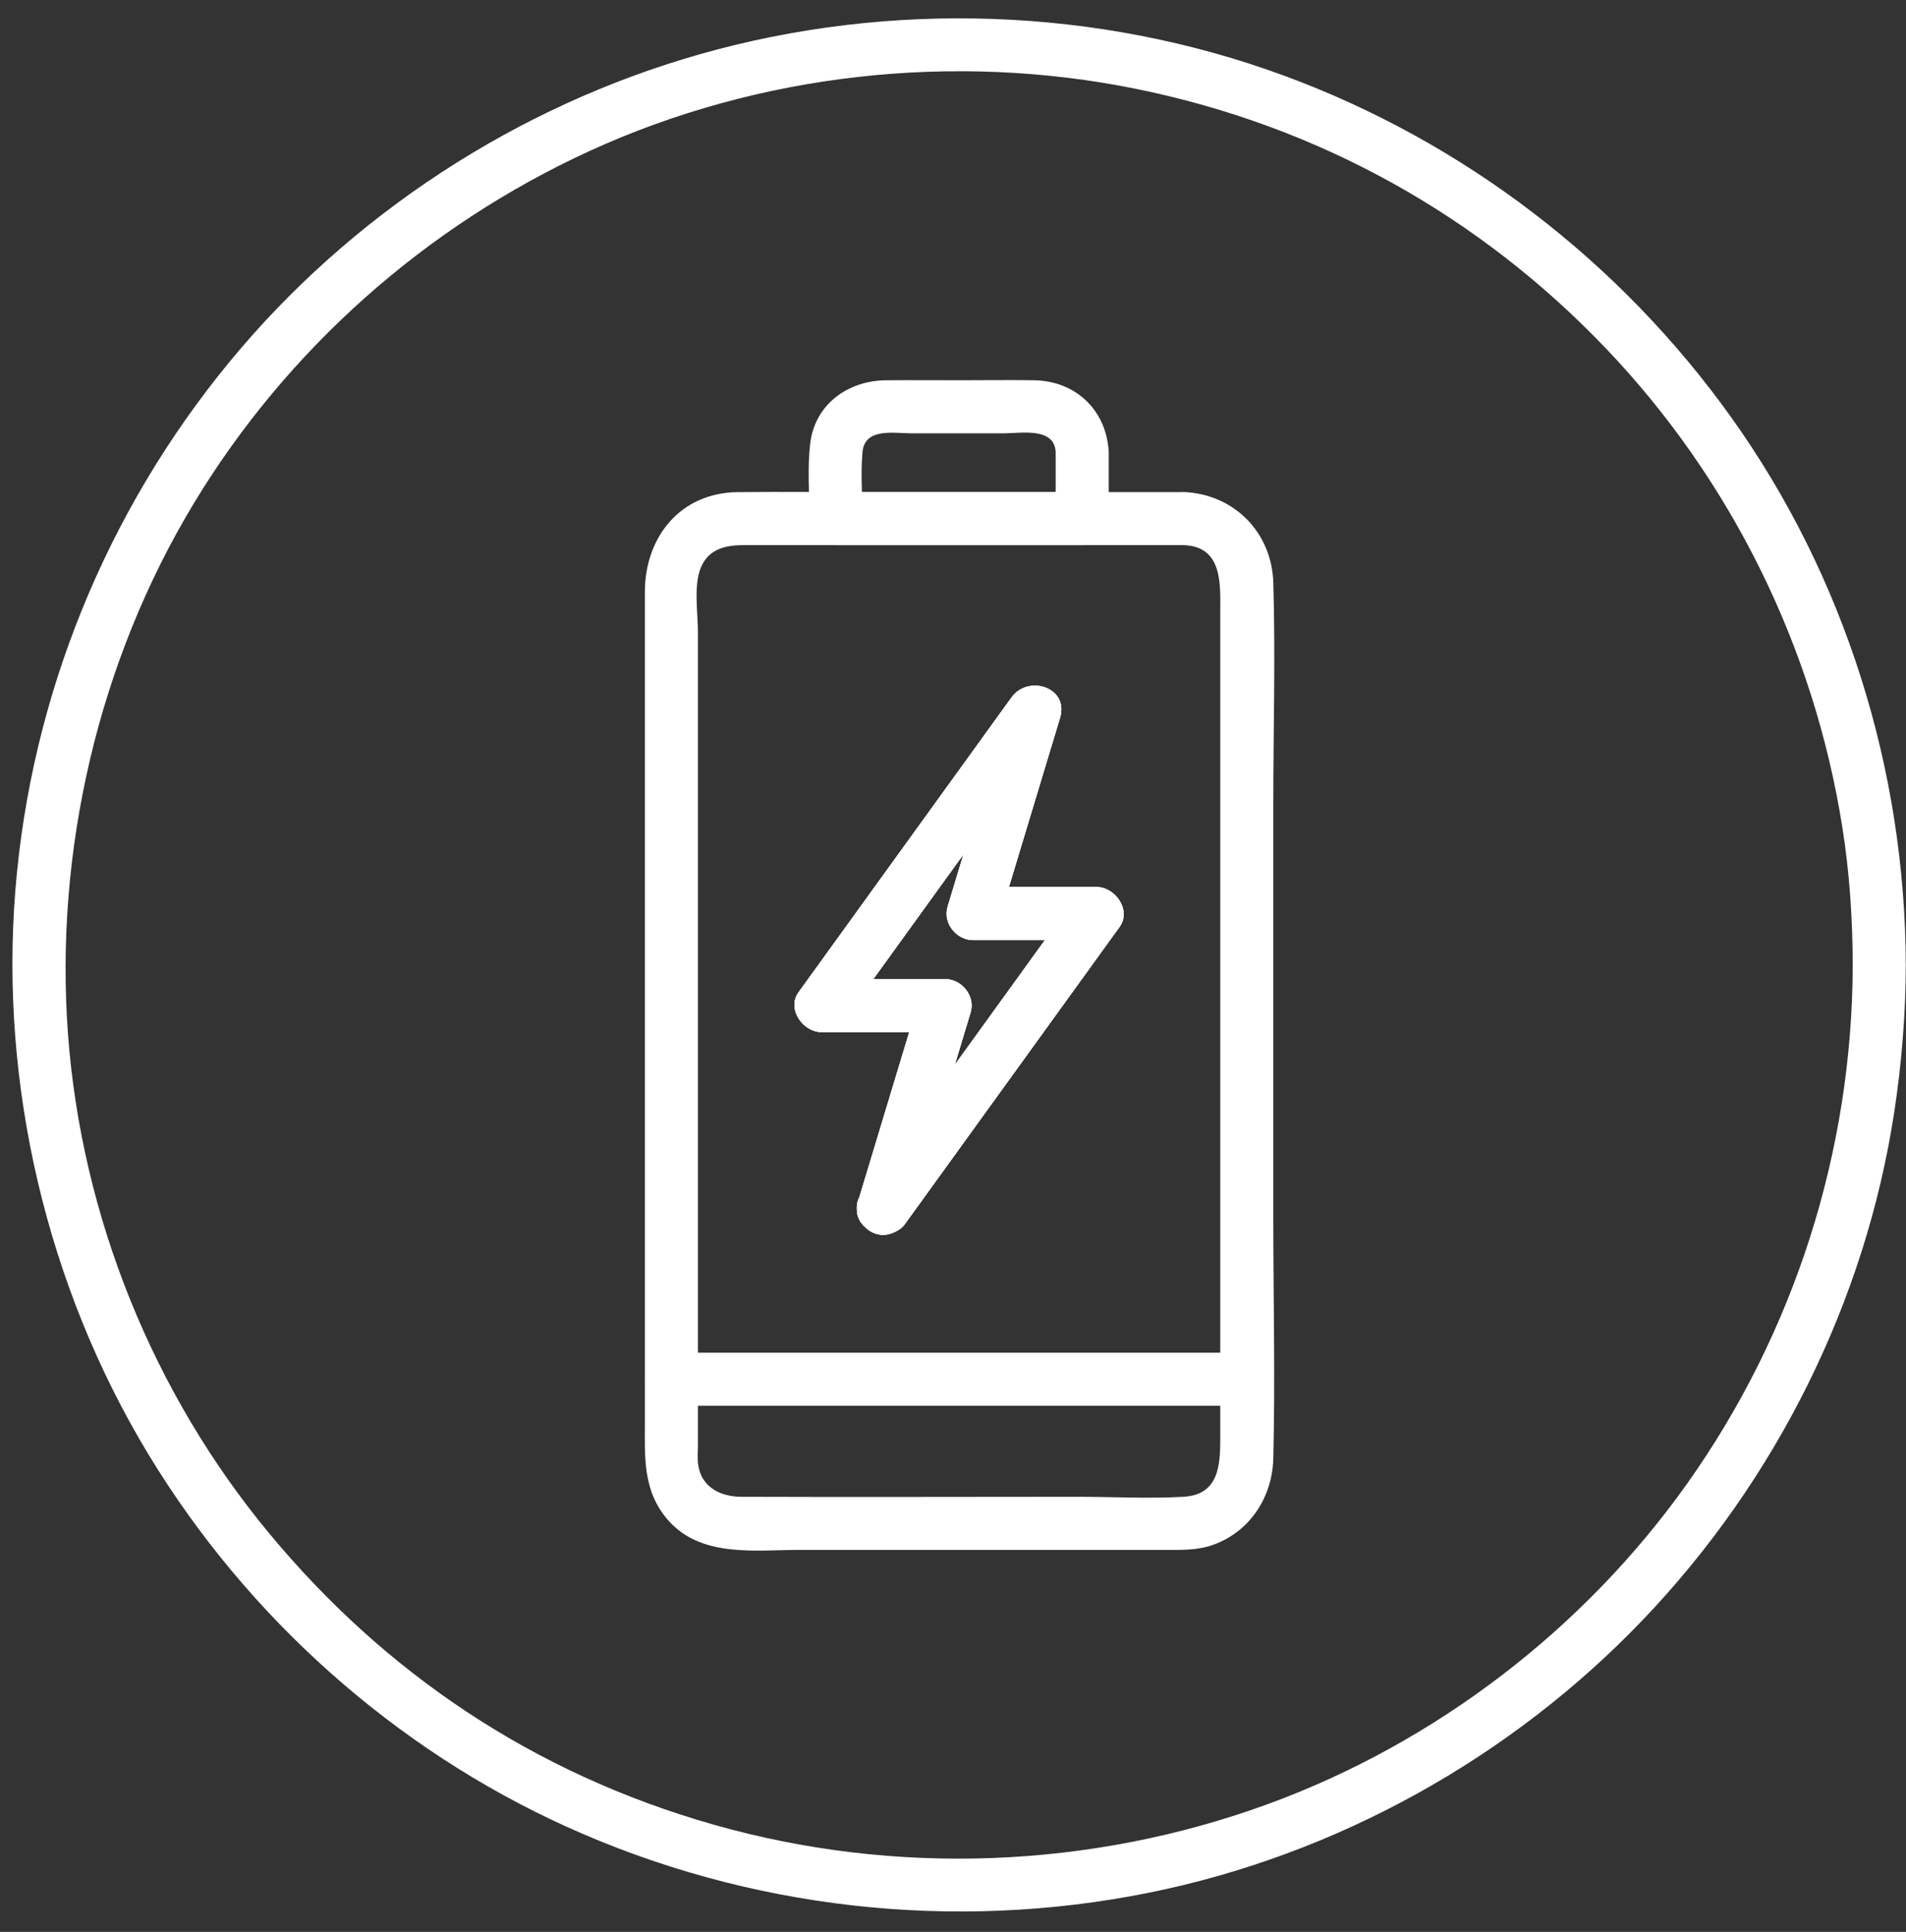<?xml version="1.0" encoding="UTF-8" standalone="no"?><svg xmlns="http://www.w3.org/2000/svg" xmlns:xlink="http://www.w3.org/1999/xlink" data-name="Layer 2" fill="#ffffff" height="546.2" preserveAspectRatio="xMidYMid meet" version="1" viewBox="-3.5 -5.2 538.9 546.2" width="538.9" zoomAndPan="magnify"><rect x="-3.5" y="-5.2" width="538.9" height="546.2" fill="#333333" stroke="none"/><g data-name="Layer 1"><g><g id="change1_1"><path d="m520.34,267.66c-.14,52.52-16.45,103.83-46.87,146.67-29.21,41.13-71.22,73.28-118.61,90.58-50.03,18.25-105.28,20.36-156.52,5.79s-93.07-43.03-125.65-82.28c-32.93-39.68-53.13-89.74-56.96-141.15s8.41-105.29,35.68-150.34c26.31-43.47,65.61-78.28,111.79-99.44,47.95-21.97,103.1-28.05,154.75-17.52s96.93,36.01,132.51,73.24,58.96,84.81,66.96,135.59c2.03,12.84,2.89,25.86,2.92,38.85.03,9.65,15.03,9.67,15,0-.15-55.18-17.19-109.81-49.3-154.78-31.49-44.09-75.7-78-126.57-96.71-52.54-19.33-111.3-21.33-165.12-6.02-51.83,14.74-98.89,45.5-133.11,87.15C26.39,139.72,5.2,191.92.83,246.66s8.85,111.77,37.62,159.3c27.78,45.89,69.46,83.25,118.38,105.37,51.36,23.22,109.16,29.73,164.43,18.61,53.06-10.68,102.42-38.12,139.8-77.23,37.52-39.25,62.85-89.84,71.03-143.57,2.09-13.74,3.21-27.58,3.25-41.49.03-9.65-14.97-9.67-15,0Z"/></g><g><g id="change1_2"><path d="m294.98,122.6v18.84l7.5-7.5h-69.62l7.5,7.5c0-6.21-.56-12.67,0-18.84.63-6.95,8.88-5.29,13.81-5.29h26.18c4.81,0,14.25-1.83,14.63,5.29.51,9.6,15.51,9.66,15,0-.63-11.84-9.33-20.12-21.14-20.29-6.89-.1-13.79,0-20.67,0s-14.08-.06-21.12,0c-10.74.09-20.15,6.73-21.48,17.9-.82,6.96-.21,14.23-.21,21.23,0,4.05,3.44,7.5,7.5,7.5h69.62c4.05,0,7.5-3.44,7.5-7.5v-18.84c0-9.65-15-9.67-15,0Z"/></g><g id="change1_6"><path d="m331.19,133.94c-29.45,0-58.9,0-88.36,0-12.59,0-25.18-.13-37.77,0-16.29.17-26.23,12.78-26.23,28.27v234.37c0,10.05-.69,19.75,6.57,28.02,9.36,10.66,24.6,8.4,37.31,8.4h55.4c15.78,0,31.57,0,47.35,0,4.76,0,9.51.21,14.08-1.45,10.45-3.79,16.7-13.5,16.97-24.44.56-22.78,0-45.65,0-68.44v-116.24c0-20.95.63-42.01,0-62.95-.43-14.17-11.15-25.03-25.32-25.56-9.65-.36-9.64,14.64,0,15,11.23.42,10.32,11.37,10.32,19.31v231.41c0,7.91.47,17.72-10.38,18.34-9.96.57-20.12,0-30.1,0-31.64,0-63.29.12-94.93,0-5.86-.02-11.37-2.68-12.22-9.2-.23-1.73-.05-3.61-.05-5.35v-230.06c0-5.39-1.36-13.52,1.05-18.61s7.33-5.85,12.28-5.85h15.92c33.49,0,66.98,0,100.47,0h7.64c9.65,0,9.67-15,0-15Z"/><path d="m253.59,338.42c5.77-19.11,11.55-38.21,17.32-57.32,1.42-4.69-2.46-9.49-7.23-9.49h-34.89l6.48,11.29c17.59-24.35,35.19-48.71,52.78-73.06,2.47-3.42,4.95-6.85,7.42-10.27l-13.71-5.78c-5.77,19.11-11.55,38.21-17.32,57.32-1.42,4.69,2.46,9.49,7.23,9.49h34.89l-6.48-11.29c-17.59,24.35-35.19,48.71-52.78,73.06-2.47,3.42-4.95,6.85-7.42,10.27s-.54,8.32,2.69,10.26c3.76,2.25,7.9.58,10.26-2.69,17.59-24.35,35.19-48.71,52.78-73.06,2.47-3.42,4.95-6.85,7.42-10.27,3.43-4.75-1.21-11.29-6.48-11.29h-34.89l7.23,9.49c5.77-19.11,11.55-38.21,17.32-57.32,2.61-8.63-8.99-12.31-13.71-5.78-17.59,24.35-35.19,48.71-52.78,73.06-2.47,3.42-4.95,6.85-7.42,10.27-3.43,4.75,1.21,11.29,6.48,11.29h34.89l-7.23-9.49c-5.77,19.11-11.55,38.21-17.32,57.32-2.8,9.26,11.67,13.22,14.46,3.99Z"/></g><g id="change1_3"><path d="m253.59,338.42c5.77-19.11,11.55-38.21,17.32-57.32,1.42-4.69-2.46-9.49-7.23-9.49h-34.89l6.48,11.29c17.59-24.35,35.19-48.71,52.78-73.06,2.47-3.42,4.95-6.85,7.42-10.27l-13.71-5.78c-5.77,19.11-11.55,38.21-17.32,57.32-1.42,4.69,2.46,9.49,7.23,9.49h34.89l-6.48-11.29c-17.59,24.35-35.19,48.71-52.78,73.06-2.47,3.42-4.95,6.85-7.42,10.27s-.54,8.32,2.69,10.26c3.76,2.25,7.9.58,10.26-2.69,17.59-24.35,35.19-48.71,52.78-73.06,2.47-3.42,4.95-6.85,7.42-10.27,3.43-4.75-1.21-11.29-6.48-11.29h-34.89l7.23,9.49c5.77-19.11,11.55-38.21,17.32-57.32,2.61-8.63-8.99-12.31-13.71-5.78-17.59,24.35-35.19,48.71-52.78,73.06-2.47,3.42-4.95,6.85-7.42,10.27-3.43,4.75,1.21,11.29,6.48,11.29h34.89l-7.23-9.49c-5.77,19.11-11.55,38.21-17.32,57.32-2.8,9.26,11.67,13.22,14.46,3.99Z"/></g><g id="change1_4"><path d="m253.59,338.42c5.77-19.11,11.55-38.21,17.32-57.32,1.42-4.69-2.46-9.49-7.23-9.49h-34.89l6.48,11.29c17.59-24.35,35.19-48.71,52.78-73.06,2.47-3.42,4.95-6.85,7.42-10.27l-13.71-5.78c-5.77,19.11-11.55,38.21-17.32,57.32-1.42,4.69,2.46,9.49,7.23,9.49h34.89l-6.48-11.29c-17.59,24.35-35.19,48.71-52.78,73.06-2.47,3.42-4.95,6.85-7.42,10.27s-.54,8.32,2.69,10.26c3.76,2.25,7.9.58,10.26-2.69,17.59-24.35,35.19-48.71,52.78-73.06,2.47-3.42,4.95-6.85,7.42-10.27,3.43-4.75-1.21-11.29-6.48-11.29h-34.89l7.23,9.49c5.77-19.11,11.55-38.21,17.32-57.32,2.61-8.63-8.99-12.31-13.71-5.78-17.59,24.35-35.19,48.71-52.78,73.06-2.47,3.42-4.95,6.85-7.42,10.27-3.43,4.75,1.21,11.29,6.48,11.29h34.89l-7.23-9.49c-5.77,19.11-11.55,38.21-17.32,57.32-2.8,9.26,11.67,13.22,14.46,3.99Z"/></g><g id="change1_5"><path d="m349.01,377.24h-162.67c-4.05,0-7.5,3.44-7.5,7.5h0c0,4.05,3.44,7.5,7.5,7.5h162.67c4.05,0,7.5-3.44,7.5-7.5h0c0-9.65-15-9.67-15,0h0c2.5-2.5,5-5,7.5-7.5h-162.67l7.5,7.5h0c-2.5,2.5-5,5-7.5,7.5h162.67c9.65,0,9.67-15,0-15Z"/></g></g></g></g></svg>